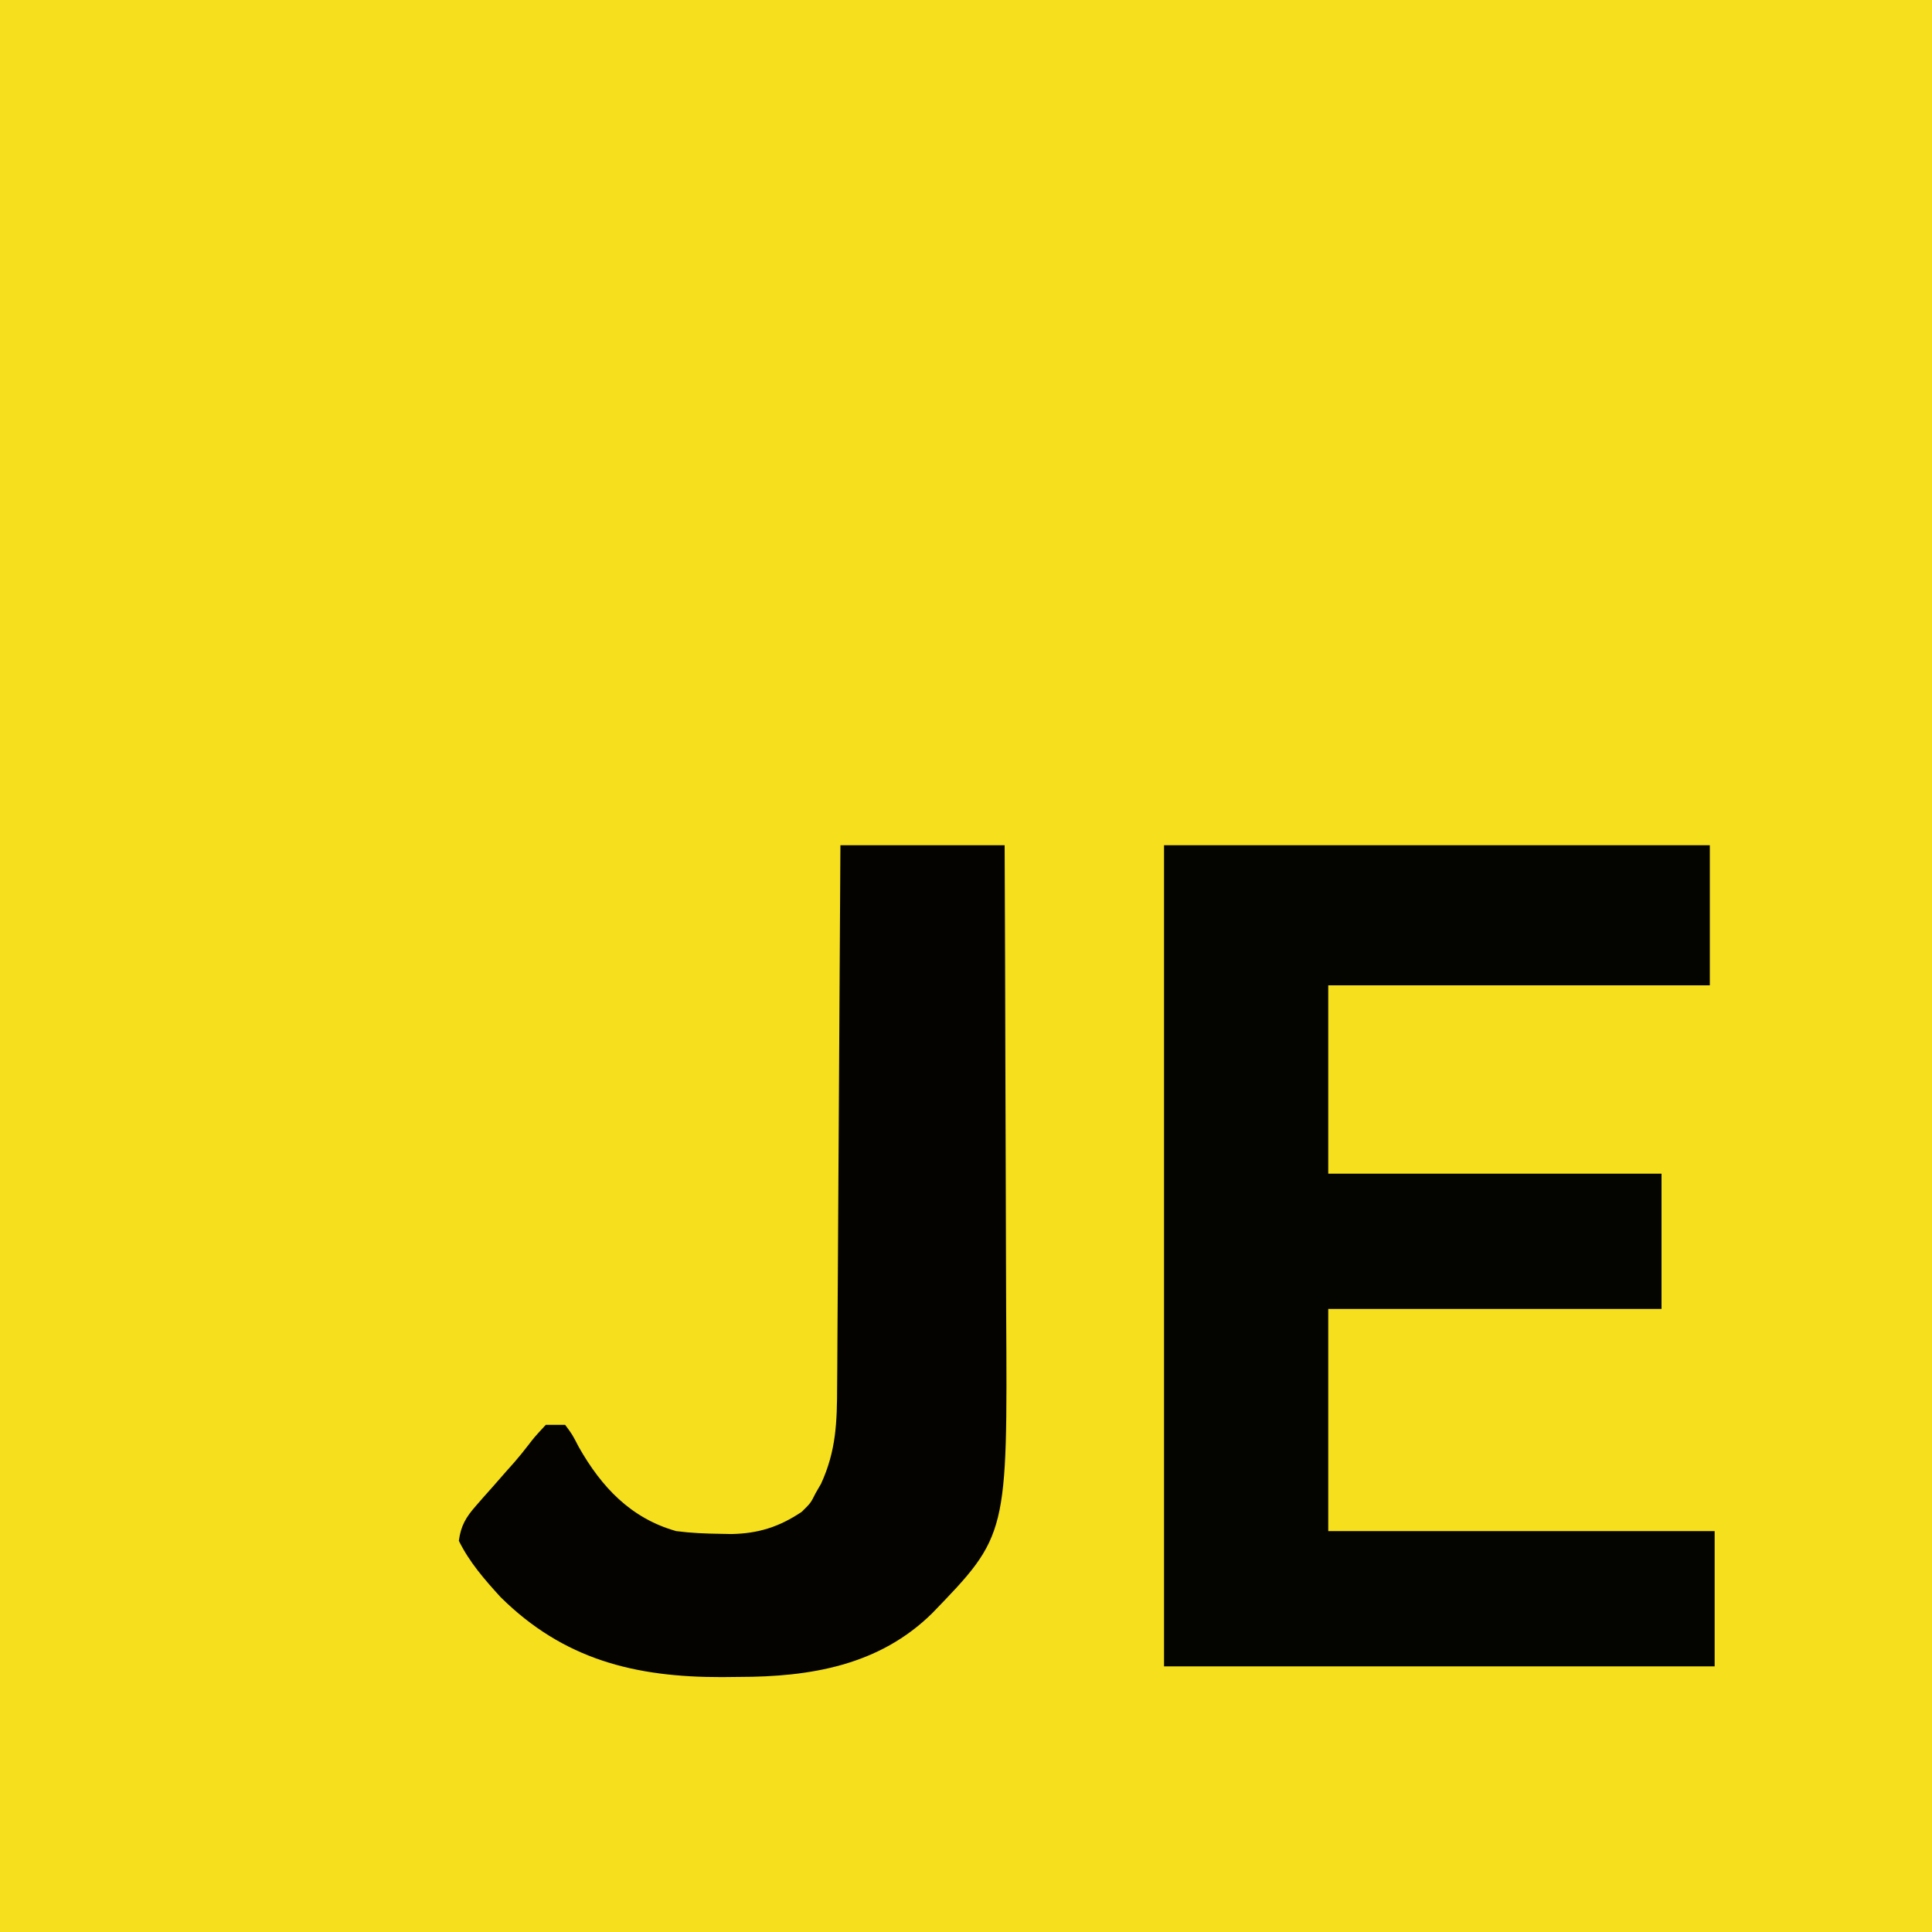 <?xml version="1.0" encoding="UTF-8"?>
<svg version="1.1" xmlns="http://www.w3.org/2000/svg" width="400" height="400">
<path d="M0 0 C132 0 264 0 400 0 C400 132 400 264 400 400 C268 400 136 400 0 400 C0 268 0 136 0 0 Z " fill="#F6DF1C" transform="translate(0,0)"/>
<path d="M0 0 C37.29 0 74.58 0 113 0 C113 9.57 113 19.14 113 29 C86.93 29 60.86 29 34 29 C34 41.87 34 54.74 34 68 C56.77 68 79.54 68 103 68 C103 77.24 103 86.48 103 96 C80.23 96 57.46 96 34 96 C34 111.18 34 126.36 34 142 C60.4 142 86.8 142 114 142 C114 151.24 114 160.48 114 170 C76.38 170 38.76 170 0 170 C0 113.9 0 57.8 0 0 Z " fill="#040400" transform="translate(241,175)"/>
<path d="M0 0 C11.22 0 22.44 0 34 0 C34.068 15.5 34.123 31 34.155 46.5 C34.171 53.699 34.192 60.898 34.226 68.096 C34.256 74.378 34.276 80.66 34.282 86.942 C34.286 90.261 34.297 93.58 34.317 96.9 C34.589 142.873 34.589 142.873 19 159 C8.033 169.814 -6.235 172.18 -21 172.188 C-22.169 172.2 -23.338 172.212 -24.543 172.225 C-42.521 172.255 -57.287 168.607 -70.367 155.656 C-73.676 152.02 -76.82 148.438 -79 144 C-78.577 140.877 -77.516 139.095 -75.453 136.758 C-74.938 136.166 -74.422 135.574 -73.891 134.965 C-73.349 134.358 -72.808 133.751 -72.25 133.125 C-71.192 131.92 -70.135 130.714 -69.078 129.508 C-68.3 128.634 -68.3 128.634 -67.506 127.743 C-66.515 126.596 -65.556 125.421 -64.635 124.218 C-63.359 122.555 -63.359 122.555 -61 120 C-59.68 120 -58.36 120 -57 120 C-55.543 121.941 -55.543 121.941 -54.188 124.562 C-49.495 132.848 -43.417 139.356 -34 142 C-30.955 142.396 -27.944 142.523 -24.875 142.562 C-23.747 142.585 -23.747 142.585 -22.596 142.607 C-16.999 142.505 -12.66 141.137 -8 138 C-6.155 136.186 -6.155 136.186 -5.125 134.125 C-4.756 133.488 -4.388 132.851 -4.008 132.195 C-0.865 125.349 -0.695 119.371 -0.681 111.936 C-0.671 110.726 -0.661 109.515 -0.651 108.268 C-0.625 104.963 -0.608 101.658 -0.595 98.352 C-0.58 94.893 -0.553 91.434 -0.527 87.974 C-0.481 81.43 -0.444 74.885 -0.411 68.34 C-0.372 60.887 -0.323 53.434 -0.273 45.98 C-0.169 30.653 -0.082 15.327 0 0 Z " fill="#040300" transform="translate(174,175)"/>
</svg>

